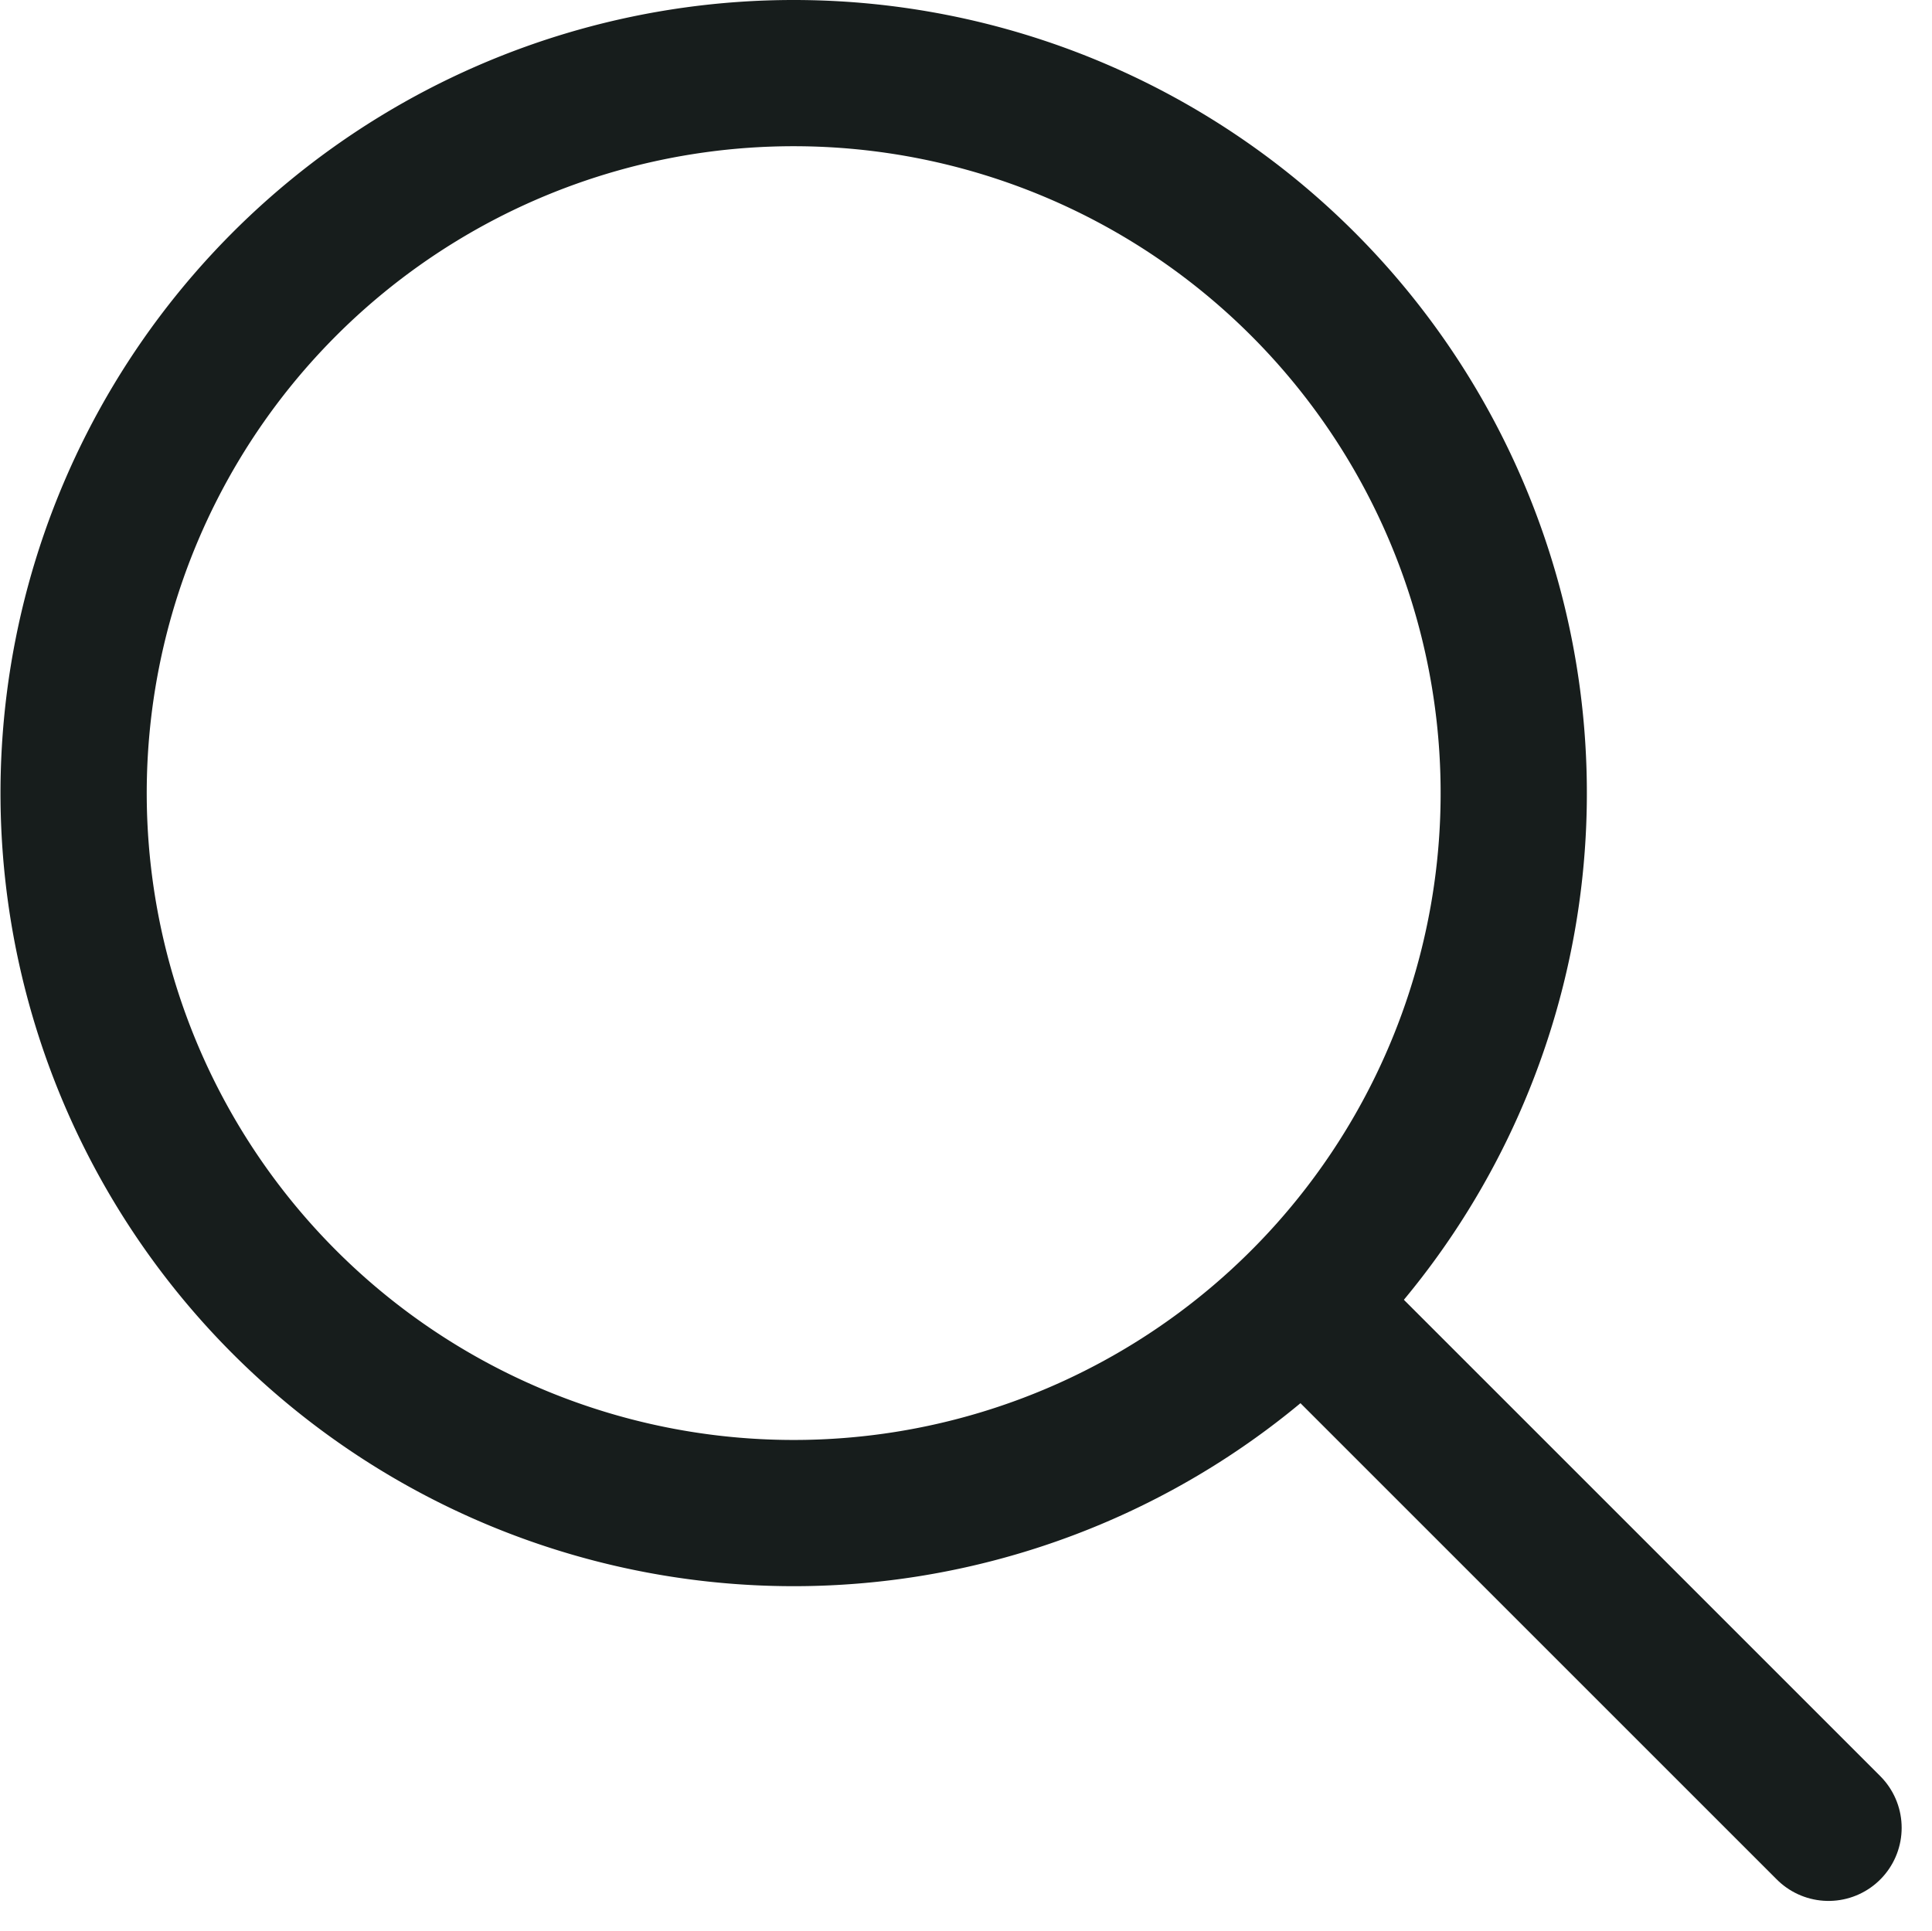 <svg xmlns="http://www.w3.org/2000/svg" width="26.423" height="26.415" viewBox="0 0 26.423 26.415">
  <g id="ICON_-_Search" data-name="ICON - Search" transform="translate(1.008 1)">
    <path id="Tracé_2448" data-name="Tracé 2448" d="M12.455,2.606A9.848,9.848,0,1,0,19.418,5.49a9.847,9.847,0,0,0-6.963-2.884Z" transform="translate(-2.608 -2.606)" fill="none" stroke="#171d1c" stroke-width="2"/>
    <path id="Tracé_2449" data-name="Tracé 2449" d="M11.181,11.179l6.88,6.88" transform="translate(5.939 5.942)" fill="none" stroke="#171d1c" stroke-linecap="round" stroke-width="2"/>
  </g>
</svg>
